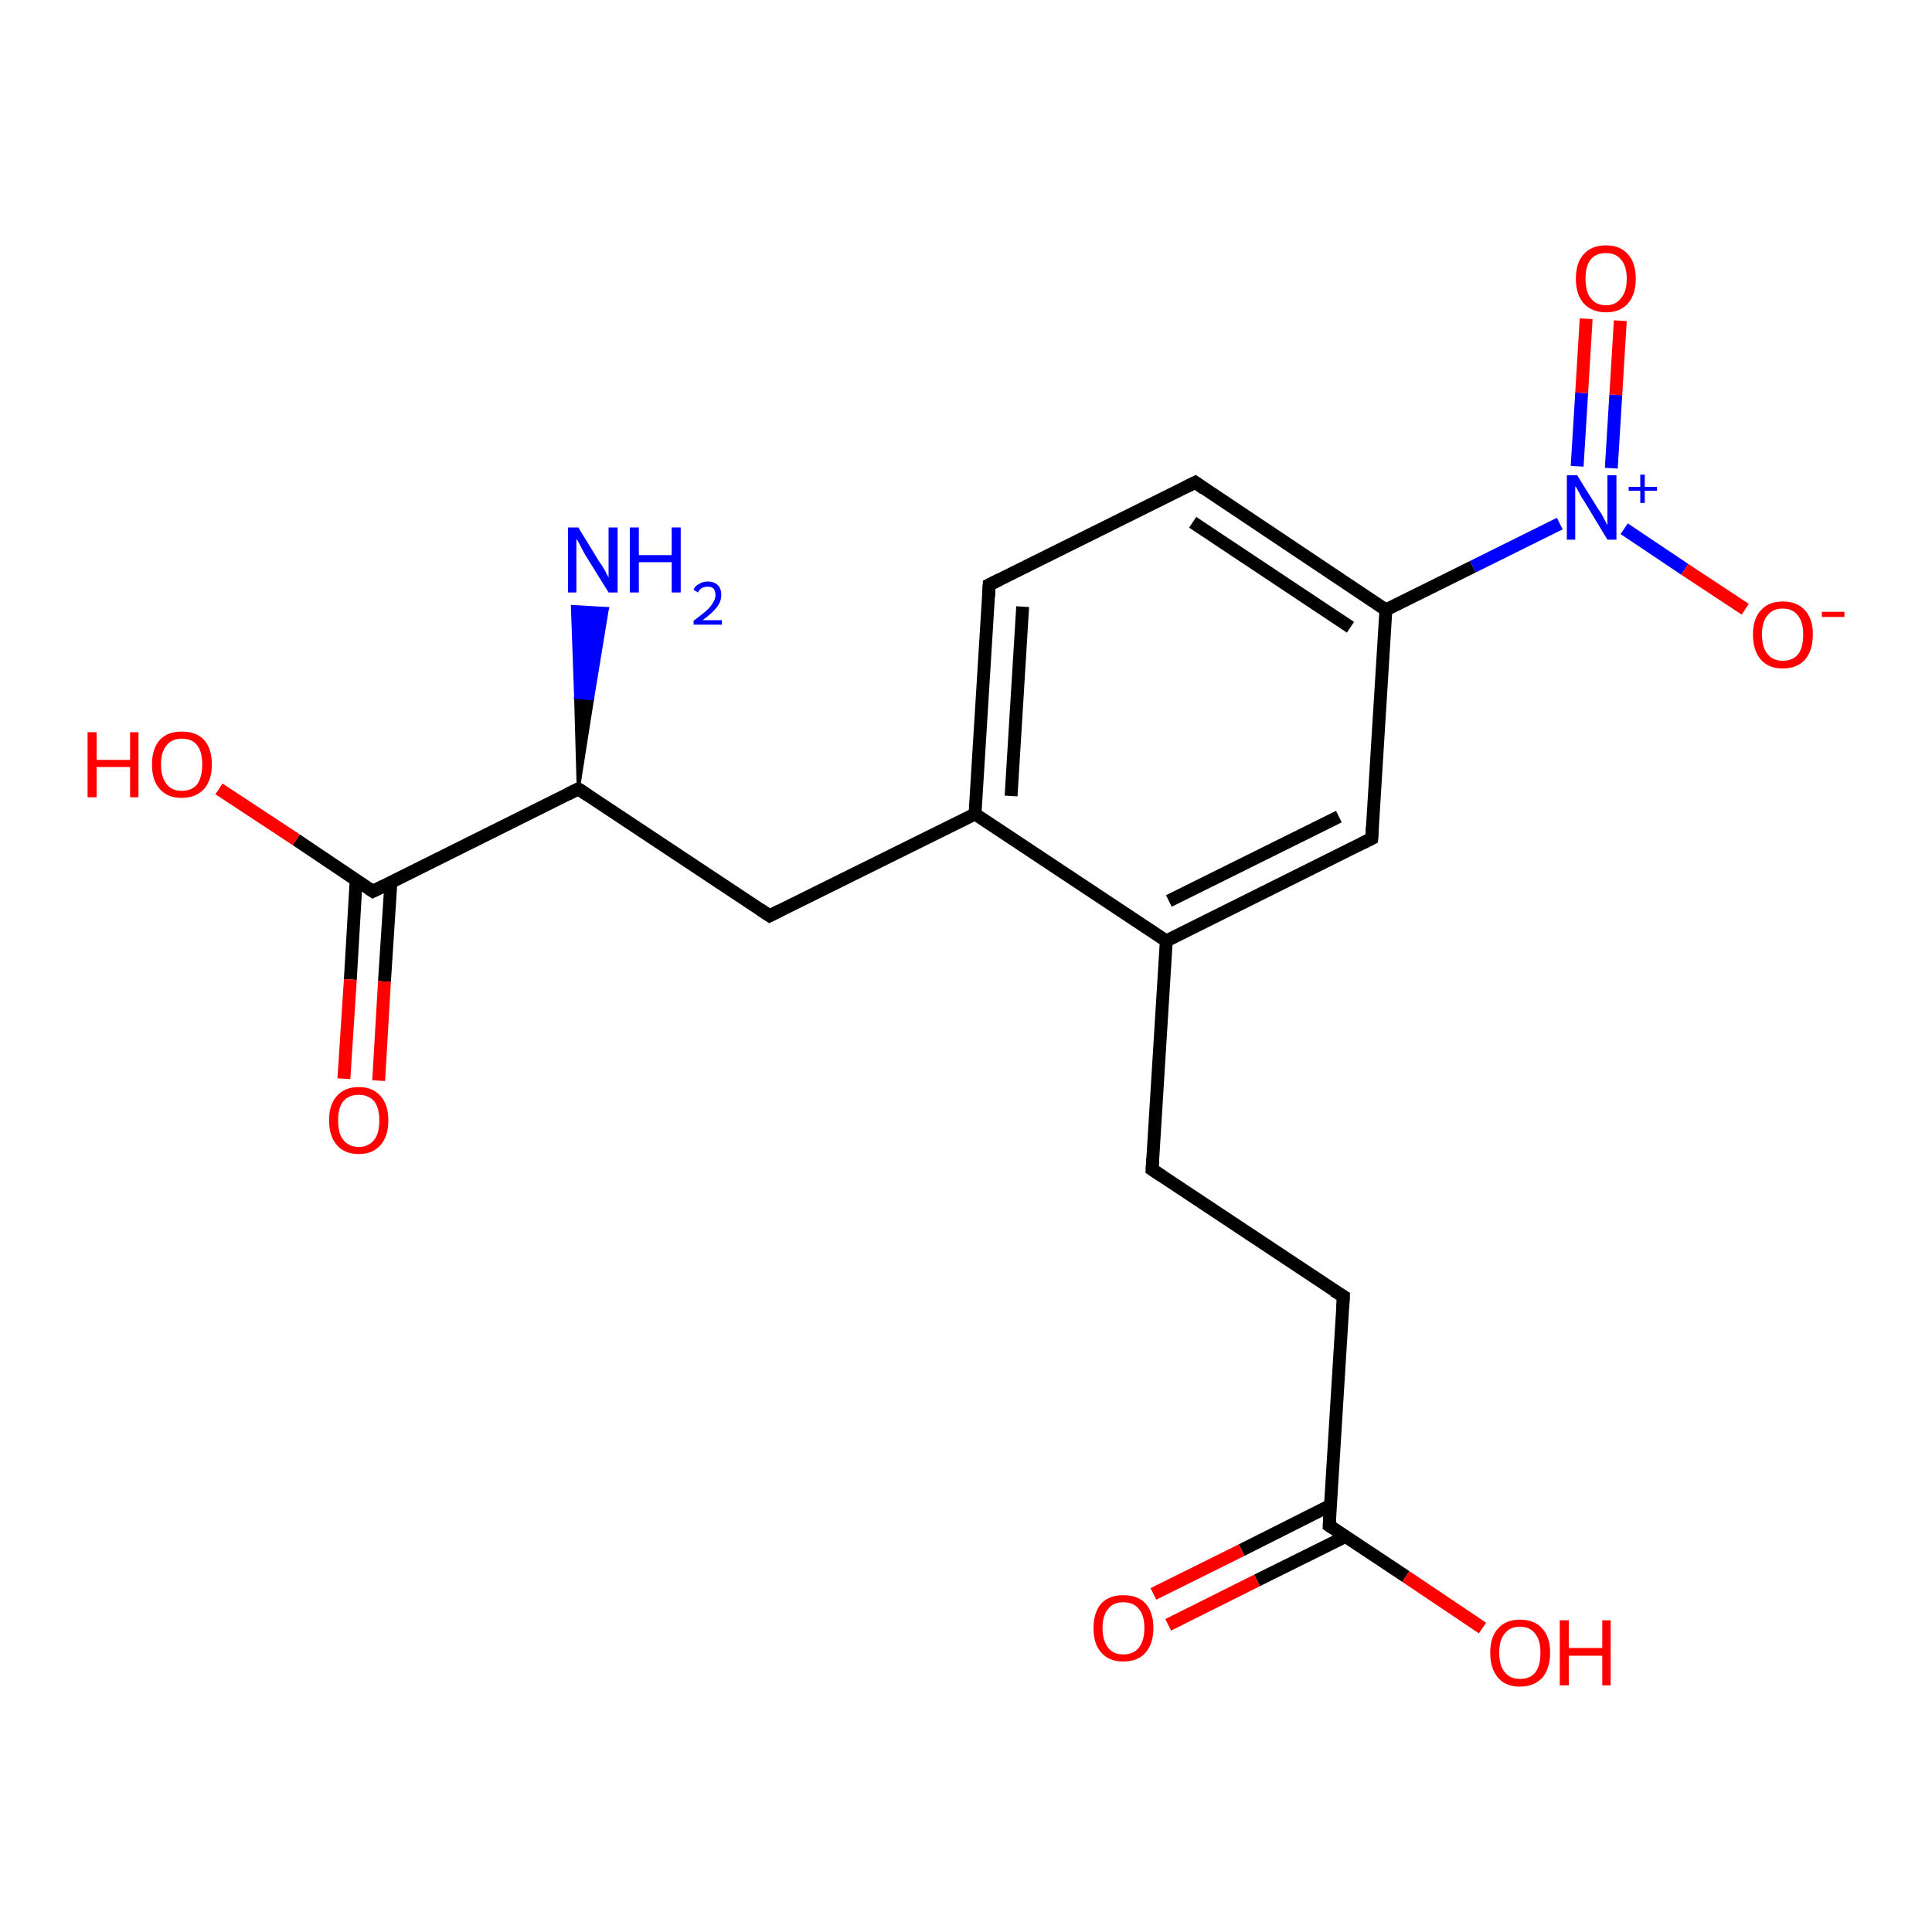 <?xml version='1.0' encoding='iso-8859-1'?>
<svg version='1.1' baseProfile='full'
              xmlns='http://www.w3.org/2000/svg'
                      xmlns:rdkit='http://www.rdkit.org/xml'
                      xmlns:xlink='http://www.w3.org/1999/xlink'
                  xml:space='preserve'
width='300px' height='300px' viewBox='0 0 300 300'>
<!-- END OF HEADER -->
<rect style='opacity:1.0;fill:#FFFFFF;stroke:none' width='300.0' height='300.0' x='0.0' y='0.0'> </rect>
<path class='bond-0 atom-1 atom-0' d='M 89.8,122.5 L 89.4,108.3 L 92.0,108.5 Z' style='fill:#000000;fill-rule:evenodd;fill-opacity:1;stroke:#000000;stroke-width:0.5px;stroke-linecap:butt;stroke-linejoin:miter;stroke-opacity:1;' />
<path class='bond-0 atom-1 atom-0' d='M 89.4,108.3 L 94.3,94.5 L 88.9,94.2 Z' style='fill:#0000FF;fill-rule:evenodd;fill-opacity:1;stroke:#0000FF;stroke-width:0.5px;stroke-linecap:butt;stroke-linejoin:miter;stroke-opacity:1;' />
<path class='bond-0 atom-1 atom-0' d='M 89.4,108.3 L 92.0,108.5 L 94.3,94.5 Z' style='fill:#0000FF;fill-rule:evenodd;fill-opacity:1;stroke:#0000FF;stroke-width:0.5px;stroke-linecap:butt;stroke-linejoin:miter;stroke-opacity:1;' />
<path class='bond-1 atom-1 atom-2' d='M 89.8,122.5 L 119.5,142.2' style='fill:none;fill-rule:evenodd;stroke:#000000;stroke-width:2.0px;stroke-linecap:butt;stroke-linejoin:miter;stroke-opacity:1' />
<path class='bond-2 atom-2 atom-3' d='M 119.5,142.2 L 151.4,126.4' style='fill:none;fill-rule:evenodd;stroke:#000000;stroke-width:2.0px;stroke-linecap:butt;stroke-linejoin:miter;stroke-opacity:1' />
<path class='bond-3 atom-3 atom-4' d='M 151.4,126.4 L 153.6,90.8' style='fill:none;fill-rule:evenodd;stroke:#000000;stroke-width:2.0px;stroke-linecap:butt;stroke-linejoin:miter;stroke-opacity:1' />
<path class='bond-3 atom-3 atom-4' d='M 157.0,123.6 L 158.8,94.2' style='fill:none;fill-rule:evenodd;stroke:#000000;stroke-width:2.0px;stroke-linecap:butt;stroke-linejoin:miter;stroke-opacity:1' />
<path class='bond-4 atom-4 atom-5' d='M 153.6,90.8 L 185.6,74.9' style='fill:none;fill-rule:evenodd;stroke:#000000;stroke-width:2.0px;stroke-linecap:butt;stroke-linejoin:miter;stroke-opacity:1' />
<path class='bond-5 atom-5 atom-6' d='M 185.6,74.9 L 215.2,94.7' style='fill:none;fill-rule:evenodd;stroke:#000000;stroke-width:2.0px;stroke-linecap:butt;stroke-linejoin:miter;stroke-opacity:1' />
<path class='bond-5 atom-5 atom-6' d='M 185.2,81.1 L 209.7,97.4' style='fill:none;fill-rule:evenodd;stroke:#000000;stroke-width:2.0px;stroke-linecap:butt;stroke-linejoin:miter;stroke-opacity:1' />
<path class='bond-6 atom-6 atom-7' d='M 215.2,94.7 L 213.0,130.2' style='fill:none;fill-rule:evenodd;stroke:#000000;stroke-width:2.0px;stroke-linecap:butt;stroke-linejoin:miter;stroke-opacity:1' />
<path class='bond-7 atom-7 atom-8' d='M 213.0,130.2 L 181.1,146.1' style='fill:none;fill-rule:evenodd;stroke:#000000;stroke-width:2.0px;stroke-linecap:butt;stroke-linejoin:miter;stroke-opacity:1' />
<path class='bond-7 atom-7 atom-8' d='M 207.9,126.8 L 181.5,139.9' style='fill:none;fill-rule:evenodd;stroke:#000000;stroke-width:2.0px;stroke-linecap:butt;stroke-linejoin:miter;stroke-opacity:1' />
<path class='bond-8 atom-8 atom-9' d='M 181.1,146.1 L 178.9,181.6' style='fill:none;fill-rule:evenodd;stroke:#000000;stroke-width:2.0px;stroke-linecap:butt;stroke-linejoin:miter;stroke-opacity:1' />
<path class='bond-9 atom-9 atom-10' d='M 178.9,181.6 L 208.6,201.3' style='fill:none;fill-rule:evenodd;stroke:#000000;stroke-width:2.0px;stroke-linecap:butt;stroke-linejoin:miter;stroke-opacity:1' />
<path class='bond-10 atom-10 atom-11' d='M 208.6,201.3 L 206.4,236.9' style='fill:none;fill-rule:evenodd;stroke:#000000;stroke-width:2.0px;stroke-linecap:butt;stroke-linejoin:miter;stroke-opacity:1' />
<path class='bond-11 atom-11 atom-12' d='M 206.4,236.9 L 218.3,244.8' style='fill:none;fill-rule:evenodd;stroke:#000000;stroke-width:2.0px;stroke-linecap:butt;stroke-linejoin:miter;stroke-opacity:1' />
<path class='bond-11 atom-11 atom-12' d='M 218.3,244.8 L 230.2,252.8' style='fill:none;fill-rule:evenodd;stroke:#FF0000;stroke-width:2.0px;stroke-linecap:butt;stroke-linejoin:miter;stroke-opacity:1' />
<path class='bond-12 atom-11 atom-13' d='M 206.5,233.8 L 192.8,240.7' style='fill:none;fill-rule:evenodd;stroke:#000000;stroke-width:2.0px;stroke-linecap:butt;stroke-linejoin:miter;stroke-opacity:1' />
<path class='bond-12 atom-11 atom-13' d='M 192.8,240.7 L 179.1,247.5' style='fill:none;fill-rule:evenodd;stroke:#FF0000;stroke-width:2.0px;stroke-linecap:butt;stroke-linejoin:miter;stroke-opacity:1' />
<path class='bond-12 atom-11 atom-13' d='M 208.9,238.6 L 195.2,245.4' style='fill:none;fill-rule:evenodd;stroke:#000000;stroke-width:2.0px;stroke-linecap:butt;stroke-linejoin:miter;stroke-opacity:1' />
<path class='bond-12 atom-11 atom-13' d='M 195.2,245.4 L 181.4,252.3' style='fill:none;fill-rule:evenodd;stroke:#FF0000;stroke-width:2.0px;stroke-linecap:butt;stroke-linejoin:miter;stroke-opacity:1' />
<path class='bond-13 atom-6 atom-14' d='M 215.2,94.7 L 228.7,88.0' style='fill:none;fill-rule:evenodd;stroke:#000000;stroke-width:2.0px;stroke-linecap:butt;stroke-linejoin:miter;stroke-opacity:1' />
<path class='bond-13 atom-6 atom-14' d='M 228.7,88.0 L 242.2,81.3' style='fill:none;fill-rule:evenodd;stroke:#0000FF;stroke-width:2.0px;stroke-linecap:butt;stroke-linejoin:miter;stroke-opacity:1' />
<path class='bond-14 atom-14 atom-15' d='M 252.2,82.1 L 261.6,88.4' style='fill:none;fill-rule:evenodd;stroke:#0000FF;stroke-width:2.0px;stroke-linecap:butt;stroke-linejoin:miter;stroke-opacity:1' />
<path class='bond-14 atom-14 atom-15' d='M 261.6,88.4 L 271.0,94.6' style='fill:none;fill-rule:evenodd;stroke:#FF0000;stroke-width:2.0px;stroke-linecap:butt;stroke-linejoin:miter;stroke-opacity:1' />
<path class='bond-15 atom-14 atom-16' d='M 250.2,72.7 L 250.9,61.3' style='fill:none;fill-rule:evenodd;stroke:#0000FF;stroke-width:2.0px;stroke-linecap:butt;stroke-linejoin:miter;stroke-opacity:1' />
<path class='bond-15 atom-14 atom-16' d='M 250.9,61.3 L 251.6,49.8' style='fill:none;fill-rule:evenodd;stroke:#FF0000;stroke-width:2.0px;stroke-linecap:butt;stroke-linejoin:miter;stroke-opacity:1' />
<path class='bond-15 atom-14 atom-16' d='M 244.9,72.4 L 245.6,61.0' style='fill:none;fill-rule:evenodd;stroke:#0000FF;stroke-width:2.0px;stroke-linecap:butt;stroke-linejoin:miter;stroke-opacity:1' />
<path class='bond-15 atom-14 atom-16' d='M 245.6,61.0 L 246.3,49.5' style='fill:none;fill-rule:evenodd;stroke:#FF0000;stroke-width:2.0px;stroke-linecap:butt;stroke-linejoin:miter;stroke-opacity:1' />
<path class='bond-16 atom-1 atom-17' d='M 89.8,122.5 L 57.9,138.4' style='fill:none;fill-rule:evenodd;stroke:#000000;stroke-width:2.0px;stroke-linecap:butt;stroke-linejoin:miter;stroke-opacity:1' />
<path class='bond-17 atom-17 atom-18' d='M 57.9,138.4 L 46.0,130.4' style='fill:none;fill-rule:evenodd;stroke:#000000;stroke-width:2.0px;stroke-linecap:butt;stroke-linejoin:miter;stroke-opacity:1' />
<path class='bond-17 atom-17 atom-18' d='M 46.0,130.4 L 34.0,122.5' style='fill:none;fill-rule:evenodd;stroke:#FF0000;stroke-width:2.0px;stroke-linecap:butt;stroke-linejoin:miter;stroke-opacity:1' />
<path class='bond-18 atom-17 atom-19' d='M 55.3,136.7 L 54.4,152.1' style='fill:none;fill-rule:evenodd;stroke:#000000;stroke-width:2.0px;stroke-linecap:butt;stroke-linejoin:miter;stroke-opacity:1' />
<path class='bond-18 atom-17 atom-19' d='M 54.4,152.1 L 53.4,167.5' style='fill:none;fill-rule:evenodd;stroke:#FF0000;stroke-width:2.0px;stroke-linecap:butt;stroke-linejoin:miter;stroke-opacity:1' />
<path class='bond-18 atom-17 atom-19' d='M 60.7,137.0 L 59.7,152.4' style='fill:none;fill-rule:evenodd;stroke:#000000;stroke-width:2.0px;stroke-linecap:butt;stroke-linejoin:miter;stroke-opacity:1' />
<path class='bond-18 atom-17 atom-19' d='M 59.7,152.4 L 58.8,167.8' style='fill:none;fill-rule:evenodd;stroke:#FF0000;stroke-width:2.0px;stroke-linecap:butt;stroke-linejoin:miter;stroke-opacity:1' />
<path class='bond-19 atom-8 atom-3' d='M 181.1,146.1 L 151.4,126.4' style='fill:none;fill-rule:evenodd;stroke:#000000;stroke-width:2.0px;stroke-linecap:butt;stroke-linejoin:miter;stroke-opacity:1' />
<path d='M 91.3,123.5 L 89.8,122.5 L 88.2,123.3' style='fill:none;stroke:#000000;stroke-width:2.0px;stroke-linecap:butt;stroke-linejoin:miter;stroke-opacity:1;' />
<path d='M 118.0,141.2 L 119.5,142.2 L 121.1,141.4' style='fill:none;stroke:#000000;stroke-width:2.0px;stroke-linecap:butt;stroke-linejoin:miter;stroke-opacity:1;' />
<path d='M 153.5,92.6 L 153.6,90.8 L 155.2,90.0' style='fill:none;stroke:#000000;stroke-width:2.0px;stroke-linecap:butt;stroke-linejoin:miter;stroke-opacity:1;' />
<path d='M 184.0,75.7 L 185.6,74.9 L 187.0,75.9' style='fill:none;stroke:#000000;stroke-width:2.0px;stroke-linecap:butt;stroke-linejoin:miter;stroke-opacity:1;' />
<path d='M 213.1,128.4 L 213.0,130.2 L 211.4,131.0' style='fill:none;stroke:#000000;stroke-width:2.0px;stroke-linecap:butt;stroke-linejoin:miter;stroke-opacity:1;' />
<path d='M 179.0,179.9 L 178.9,181.6 L 180.4,182.6' style='fill:none;stroke:#000000;stroke-width:2.0px;stroke-linecap:butt;stroke-linejoin:miter;stroke-opacity:1;' />
<path d='M 207.1,200.4 L 208.6,201.3 L 208.5,203.1' style='fill:none;stroke:#000000;stroke-width:2.0px;stroke-linecap:butt;stroke-linejoin:miter;stroke-opacity:1;' />
<path d='M 206.5,235.1 L 206.4,236.9 L 207.0,237.3' style='fill:none;stroke:#000000;stroke-width:2.0px;stroke-linecap:butt;stroke-linejoin:miter;stroke-opacity:1;' />
<path d='M 59.5,137.6 L 57.9,138.4 L 57.3,138.0' style='fill:none;stroke:#000000;stroke-width:2.0px;stroke-linecap:butt;stroke-linejoin:miter;stroke-opacity:1;' />
<path class='atom-0' d='M 89.8 81.9
L 93.1 87.3
Q 93.5 87.8, 94.0 88.7
Q 94.5 89.7, 94.5 89.7
L 94.5 81.9
L 95.9 81.9
L 95.9 92.0
L 94.5 92.0
L 90.9 86.2
Q 90.5 85.5, 90.1 84.7
Q 89.7 83.9, 89.5 83.7
L 89.5 92.0
L 88.2 92.0
L 88.2 81.9
L 89.8 81.9
' fill='#0000FF'/>
<path class='atom-0' d='M 97.8 81.9
L 99.2 81.9
L 99.2 86.2
L 104.3 86.2
L 104.3 81.9
L 105.7 81.9
L 105.7 92.0
L 104.3 92.0
L 104.3 87.3
L 99.2 87.3
L 99.2 92.0
L 97.8 92.0
L 97.8 81.9
' fill='#0000FF'/>
<path class='atom-0' d='M 107.7 91.6
Q 107.9 91.0, 108.5 90.7
Q 109.1 90.3, 109.9 90.3
Q 110.9 90.3, 111.5 90.9
Q 112.0 91.4, 112.0 92.4
Q 112.0 93.4, 111.3 94.3
Q 110.6 95.2, 109.1 96.3
L 112.1 96.3
L 112.1 97.0
L 107.7 97.0
L 107.7 96.4
Q 108.9 95.5, 109.6 94.9
Q 110.4 94.2, 110.7 93.6
Q 111.1 93.0, 111.1 92.4
Q 111.1 91.8, 110.8 91.4
Q 110.5 91.1, 109.9 91.1
Q 109.4 91.1, 109.0 91.3
Q 108.6 91.5, 108.4 92.0
L 107.7 91.6
' fill='#0000FF'/>
<path class='atom-12' d='M 231.4 256.6
Q 231.4 254.2, 232.6 252.9
Q 233.8 251.5, 236.0 251.5
Q 238.3 251.5, 239.5 252.9
Q 240.7 254.2, 240.7 256.6
Q 240.7 259.1, 239.5 260.5
Q 238.2 261.9, 236.0 261.9
Q 233.8 261.9, 232.6 260.5
Q 231.4 259.1, 231.4 256.6
M 236.0 260.7
Q 237.6 260.7, 238.4 259.7
Q 239.2 258.7, 239.2 256.6
Q 239.2 254.7, 238.4 253.7
Q 237.6 252.6, 236.0 252.6
Q 234.5 252.6, 233.7 253.6
Q 232.8 254.6, 232.8 256.6
Q 232.8 258.7, 233.7 259.7
Q 234.5 260.7, 236.0 260.7
' fill='#FF0000'/>
<path class='atom-12' d='M 242.2 251.6
L 243.6 251.6
L 243.6 255.9
L 248.8 255.9
L 248.8 251.6
L 250.1 251.6
L 250.1 261.7
L 248.8 261.7
L 248.8 257.1
L 243.6 257.1
L 243.6 261.7
L 242.2 261.7
L 242.2 251.6
' fill='#FF0000'/>
<path class='atom-13' d='M 169.8 252.8
Q 169.8 250.4, 171.0 249.0
Q 172.2 247.7, 174.4 247.7
Q 176.7 247.7, 177.9 249.0
Q 179.1 250.4, 179.1 252.8
Q 179.1 255.2, 177.9 256.6
Q 176.7 258.0, 174.4 258.0
Q 172.2 258.0, 171.0 256.6
Q 169.8 255.3, 169.8 252.8
M 174.4 256.9
Q 176.0 256.9, 176.8 255.9
Q 177.7 254.8, 177.7 252.8
Q 177.7 250.8, 176.8 249.8
Q 176.0 248.8, 174.4 248.8
Q 172.9 248.8, 172.1 249.8
Q 171.2 250.8, 171.2 252.8
Q 171.2 254.8, 172.1 255.9
Q 172.9 256.9, 174.4 256.9
' fill='#FF0000'/>
<path class='atom-14' d='M 244.9 73.8
L 248.2 79.1
Q 248.6 79.6, 249.1 80.6
Q 249.6 81.5, 249.6 81.6
L 249.6 73.8
L 251.0 73.8
L 251.0 83.8
L 249.6 83.8
L 246.1 78.0
Q 245.6 77.3, 245.2 76.5
Q 244.8 75.7, 244.6 75.5
L 244.6 83.8
L 243.3 83.8
L 243.3 73.8
L 244.9 73.8
' fill='#0000FF'/>
<path class='atom-14' d='M 252.9 75.6
L 254.7 75.6
L 254.7 73.7
L 255.4 73.7
L 255.4 75.6
L 257.3 75.6
L 257.3 76.2
L 255.4 76.2
L 255.4 78.1
L 254.7 78.1
L 254.7 76.2
L 252.9 76.2
L 252.9 75.6
' fill='#0000FF'/>
<path class='atom-15' d='M 272.2 98.5
Q 272.2 96.1, 273.4 94.8
Q 274.6 93.4, 276.8 93.4
Q 279.1 93.4, 280.3 94.8
Q 281.5 96.1, 281.5 98.5
Q 281.5 101.0, 280.3 102.4
Q 279.1 103.8, 276.8 103.8
Q 274.6 103.8, 273.4 102.4
Q 272.2 101.0, 272.2 98.5
M 276.8 102.6
Q 278.4 102.6, 279.2 101.6
Q 280.0 100.6, 280.0 98.5
Q 280.0 96.6, 279.2 95.6
Q 278.4 94.5, 276.8 94.5
Q 275.3 94.5, 274.5 95.5
Q 273.6 96.5, 273.6 98.5
Q 273.6 100.6, 274.5 101.6
Q 275.3 102.6, 276.8 102.6
' fill='#FF0000'/>
<path class='atom-15' d='M 282.9 95.0
L 286.4 95.0
L 286.4 95.8
L 282.9 95.8
L 282.9 95.0
' fill='#FF0000'/>
<path class='atom-16' d='M 244.7 43.3
Q 244.7 40.8, 245.9 39.5
Q 247.1 38.1, 249.4 38.1
Q 251.6 38.1, 252.8 39.5
Q 254.0 40.8, 254.0 43.3
Q 254.0 45.7, 252.8 47.1
Q 251.6 48.5, 249.4 48.5
Q 247.2 48.5, 245.9 47.1
Q 244.7 45.7, 244.7 43.3
M 249.4 47.4
Q 250.9 47.4, 251.7 46.3
Q 252.6 45.3, 252.6 43.3
Q 252.6 41.3, 251.7 40.3
Q 250.9 39.3, 249.4 39.3
Q 247.8 39.3, 247.0 40.3
Q 246.2 41.3, 246.2 43.3
Q 246.2 45.3, 247.0 46.3
Q 247.8 47.4, 249.4 47.4
' fill='#FF0000'/>
<path class='atom-18' d='M 13.6 113.7
L 15.0 113.7
L 15.0 118.0
L 20.2 118.0
L 20.2 113.7
L 21.5 113.7
L 21.5 123.8
L 20.2 123.8
L 20.2 119.1
L 15.0 119.1
L 15.0 123.8
L 13.6 123.8
L 13.6 113.7
' fill='#FF0000'/>
<path class='atom-18' d='M 23.6 118.7
Q 23.6 116.3, 24.8 114.9
Q 26.0 113.6, 28.2 113.6
Q 30.5 113.6, 31.7 114.9
Q 32.9 116.3, 32.9 118.7
Q 32.9 121.1, 31.7 122.5
Q 30.4 123.9, 28.2 123.9
Q 26.0 123.9, 24.8 122.5
Q 23.6 121.2, 23.6 118.7
M 28.2 122.8
Q 29.8 122.8, 30.6 121.8
Q 31.4 120.7, 31.4 118.7
Q 31.4 116.7, 30.6 115.7
Q 29.8 114.7, 28.2 114.7
Q 26.7 114.7, 25.9 115.7
Q 25.0 116.7, 25.0 118.7
Q 25.0 120.7, 25.9 121.8
Q 26.7 122.8, 28.2 122.8
' fill='#FF0000'/>
<path class='atom-19' d='M 51.1 174.0
Q 51.1 171.5, 52.3 170.2
Q 53.5 168.8, 55.7 168.8
Q 57.9 168.8, 59.1 170.2
Q 60.3 171.5, 60.3 174.0
Q 60.3 176.4, 59.1 177.8
Q 57.9 179.2, 55.7 179.2
Q 53.5 179.2, 52.3 177.8
Q 51.1 176.4, 51.1 174.0
M 55.7 178.1
Q 57.2 178.1, 58.1 177.0
Q 58.9 176.0, 58.9 174.0
Q 58.9 172.0, 58.1 171.0
Q 57.2 170.0, 55.7 170.0
Q 54.2 170.0, 53.3 171.0
Q 52.5 172.0, 52.5 174.0
Q 52.5 176.0, 53.3 177.0
Q 54.2 178.1, 55.7 178.1
' fill='#FF0000'/>
</svg>
